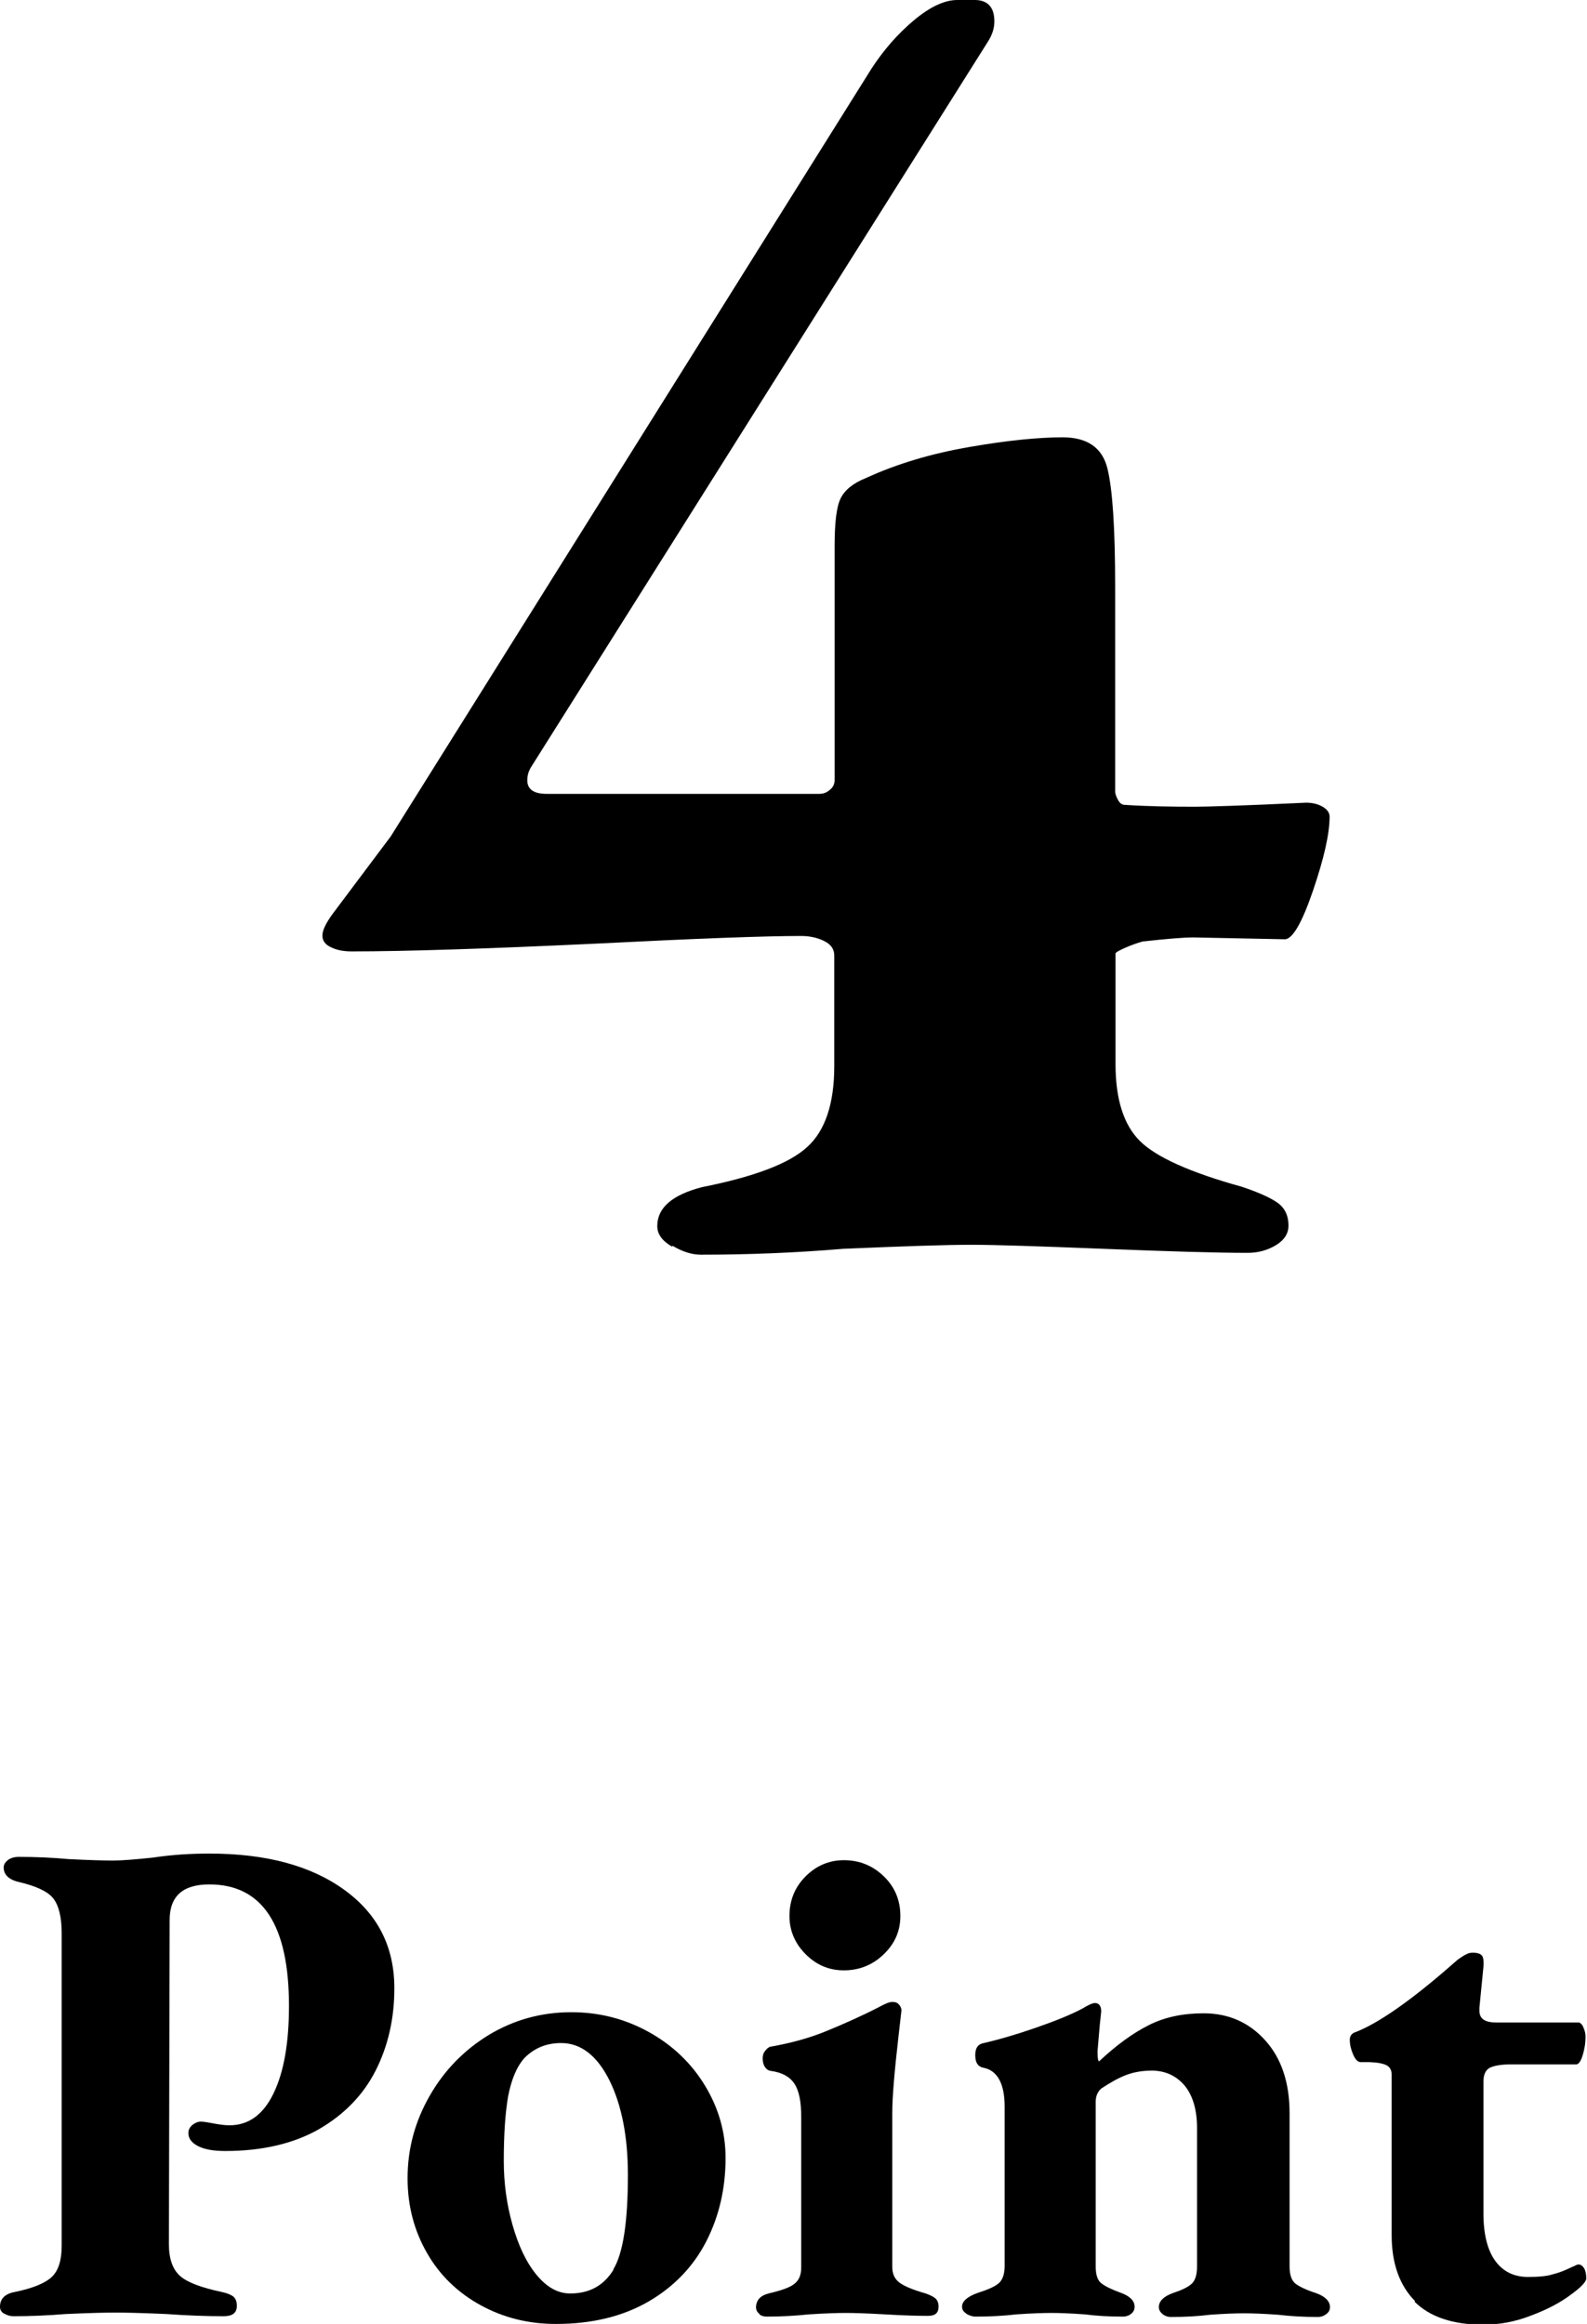 <?xml version="1.0" encoding="UTF-8"?>
<svg id="_レイヤー_2" data-name="レイヤー 2" xmlns="http://www.w3.org/2000/svg" viewBox="0 0 43.22 63.29">
  <defs>
    <style>
      .cls-1 {
        isolation: isolate;
      }
    </style>
  </defs>
  <g id="_レイヤー_1-2" data-name="レイヤー 1">
    <g id="_グループ_1878" data-name="グループ 1878">
      <g id="Point" class="cls-1">
        <g class="cls-1">
          <path d="M.11,63.01c-.08-.05-.11-.11-.11-.19,0-.21.13-.35.4-.4.49-.1.83-.24,1.01-.41.18-.17.27-.45.27-.85v-8.51c0-.44-.08-.76-.23-.95-.15-.19-.46-.33-.91-.44-.29-.06-.44-.2-.44-.4,0-.08.04-.14.11-.2.08-.06.18-.09.3-.09.47,0,.92.02,1.35.06.58.03.99.04,1.22.04.24,0,.6-.03,1.08-.08.53-.08,1.04-.11,1.54-.11,1.55,0,2.77.33,3.68.99.91.66,1.36,1.55,1.36,2.68,0,.82-.17,1.57-.51,2.24-.34.67-.86,1.2-1.55,1.6-.69.39-1.54.59-2.54.59-.32,0-.56-.04-.74-.13-.18-.09-.27-.21-.27-.36,0-.09.04-.16.11-.22.08-.06.15-.09.23-.09s.19.02.35.05c.16.03.3.05.43.05.52,0,.92-.29,1.2-.87.28-.58.42-1.37.42-2.38,0-2.2-.72-3.31-2.17-3.31-.72,0-1.08.32-1.08.97l-.02,8.83c0,.39.1.68.3.86.2.18.58.32,1.14.44.14.03.24.07.31.12.07.06.1.14.1.26,0,.19-.12.28-.36.28-.48,0-1-.02-1.56-.06-.68-.03-1.15-.04-1.39-.04s-.69.01-1.35.04c-.49.04-.97.06-1.42.06-.1,0-.19-.03-.27-.08Z"/>
          <path d="M13.09,62.78c-.62-.34-1.11-.81-1.46-1.42s-.53-1.28-.53-2.04c0-.8.2-1.54.6-2.24.4-.7.94-1.25,1.61-1.66.68-.41,1.43-.62,2.25-.62.76,0,1.46.18,2.11.54s1.16.85,1.53,1.46c.37.61.56,1.27.56,1.97,0,.84-.18,1.6-.53,2.28-.35.68-.88,1.23-1.57,1.63s-1.53.61-2.52.61c-.75,0-1.43-.17-2.05-.51ZM16.7,61.81c.27-.44.4-1.3.4-2.58,0-1.04-.17-1.9-.5-2.57-.34-.68-.78-1.02-1.32-1.02-.39,0-.72.13-.99.4-.22.24-.36.59-.45,1.04-.08.46-.12,1.04-.12,1.77,0,.61.08,1.19.24,1.75.16.56.37,1.01.65,1.35s.58.51.92.51c.52,0,.91-.21,1.18-.65Z"/>
          <path d="M20.69,63.02c-.06-.04-.1-.1-.1-.18,0-.19.11-.32.34-.38.34-.08.58-.16.7-.26.13-.1.19-.24.19-.45v-4.1c0-.42-.06-.72-.19-.91-.13-.19-.34-.3-.63-.34-.08-.01-.13-.05-.17-.11s-.06-.14-.06-.23c0-.08.02-.15.07-.21s.09-.1.14-.11c.57-.1,1.07-.24,1.51-.42s.92-.39,1.43-.65c.18-.1.3-.15.38-.15s.14.02.18.07c.04.04.07.1.07.16l-.08.7c-.11.96-.17,1.66-.17,2.09v4.2c0,.18.06.32.19.42.13.1.37.2.72.3.11.04.2.08.26.13.06.05.09.13.09.23,0,.17-.09.25-.29.25-.27,0-.65-.01-1.16-.04-.51-.03-.87-.04-1.08-.04s-.55.01-1.01.04c-.38.04-.76.06-1.14.06-.08,0-.15-.02-.21-.07ZM21.94,53.22c-.29-.29-.44-.64-.44-1.04,0-.43.15-.79.44-1.08.29-.29.64-.44,1.04-.44.43,0,.79.15,1.09.44.3.29.45.65.45,1.08,0,.41-.15.75-.45,1.04-.3.29-.66.44-1.09.44-.41,0-.75-.15-1.04-.44Z"/>
          <path d="M26.32,63.01c-.08-.05-.12-.11-.12-.19,0-.15.15-.28.44-.38.25-.08.44-.16.55-.25.11-.09.17-.25.17-.47v-4.35c0-.63-.2-.99-.59-1.06-.14-.03-.21-.14-.21-.34,0-.18.06-.28.19-.32.44-.1.92-.24,1.44-.42.52-.18.95-.35,1.29-.53.16-.1.28-.15.34-.15.11,0,.17.08.17.23l-.04.38c-.04.46-.06.69-.06.7,0,.16.01.26.04.28.47-.44.92-.77,1.36-.99.44-.22.93-.32,1.49-.32.68,0,1.24.25,1.68.74s.66,1.15.66,1.98v4.18c0,.23.06.39.17.47s.3.17.55.25c.25.09.38.22.38.38,0,.08-.03.14-.1.19-.06.05-.14.08-.23.08-.38,0-.74-.02-1.08-.06-.41-.03-.72-.04-.93-.04s-.53.01-.93.04c-.32.04-.67.06-1.06.06-.09,0-.17-.03-.23-.08-.06-.05-.1-.11-.1-.19,0-.16.13-.29.38-.38.24-.08.41-.16.51-.25.1-.09.15-.25.15-.47v-3.78c0-.48-.11-.86-.32-1.13-.22-.27-.51-.42-.89-.43-.27,0-.51.04-.72.12s-.44.21-.68.37c-.1.09-.15.21-.15.36v4.48c0,.23.05.38.15.46.1.08.28.17.53.26s.38.22.38.38c0,.08-.03.14-.09.19-.06.05-.14.08-.23.08-.38,0-.72-.02-1.03-.06-.41-.03-.71-.04-.91-.04-.22,0-.54.01-.97.04-.34.04-.71.06-1.1.06-.09,0-.17-.03-.26-.08Z"/>
          <path d="M38.54,62.67c-.42-.42-.64-1.02-.64-1.8v-4.37c0-.11-.04-.2-.13-.25-.09-.05-.24-.08-.46-.09h-.25c-.08,0-.15-.07-.21-.21s-.09-.27-.09-.4c0-.09.04-.15.11-.19.63-.23,1.56-.87,2.77-1.94.03-.03.07-.06.13-.1.06-.04.12-.08.17-.1.05-.03.11-.04.17-.04.13,0,.21.03.25.08s.05.15.04.3l-.11,1.12v.08c0,.22.15.32.46.32h2.26s.08.04.11.13c.04.09.06.17.06.25,0,.19-.03.36-.08.52s-.11.24-.17.24h-1.77c-.29,0-.49.04-.6.1-.11.07-.16.19-.16.37v3.59c0,.57.11,1,.32,1.29s.51.44.89.44c.29,0,.52-.02.67-.07.16-.04.29-.09.4-.14.11-.05.17-.08.2-.09.05-.03.09-.04.11-.04.06,0,.11.04.15.1.04.07.06.16.06.28,0,.09-.14.24-.43.45-.28.21-.64.4-1.07.56-.43.17-.87.25-1.31.25-.82,0-1.45-.21-1.87-.63Z"/>
        </g>
      </g>
      <g id="_4" data-name=" 4" class="cls-1">
        <g class="cls-1">
          <path d="M18.3,33.95c-.27-.16-.4-.34-.4-.56,0-.5.41-.85,1.22-1.06,1.41-.28,2.37-.64,2.86-1.09.49-.44.74-1.18.74-2.2v-3.02c0-.18-.1-.31-.29-.4-.19-.09-.4-.13-.61-.13-.99,0-2.86.07-5.62.21-2.97.14-5.18.21-6.62.21-.21,0-.4-.03-.56-.11-.16-.07-.24-.18-.24-.32s.09-.33.27-.58l1.59-2.12L23.74,1.86c.32-.49.7-.93,1.14-1.3.44-.37.84-.56,1.19-.56h.48c.35,0,.53.2.53.58,0,.18-.05.35-.16.53l-12.45,19.77c-.07.11-.11.23-.11.37,0,.25.18.37.53.37h7.42c.11,0,.2-.03.29-.11.09-.07.13-.16.13-.27v-6.36c0-.64.05-1.07.16-1.3.11-.23.34-.42.69-.56.85-.39,1.79-.67,2.84-.85,1.04-.18,1.88-.26,2.52-.26.67,0,1.08.28,1.22.85.14.57.21,1.64.21,3.23v5.56c0,.07.03.15.08.24.05.09.11.13.19.13.6.04,1.24.05,1.91.05.32,0,1.33-.03,3.02-.11.18,0,.33.04.45.11.12.07.19.16.19.27,0,.46-.15,1.13-.45,2.01-.3.88-.56,1.33-.77,1.33l-2.49-.05c-.28,0-.74.04-1.38.11-.14.04-.29.09-.45.16-.16.07-.26.12-.29.16v3.02c0,.95.22,1.65.66,2.09.44.44,1.37.86,2.78,1.25.42.14.74.28.95.42.21.14.32.35.32.64,0,.21-.11.39-.34.53-.23.14-.49.21-.77.21-.85,0-2.16-.04-3.92-.11-1.77-.07-2.97-.11-3.6-.11-.71,0-1.87.04-3.5.11-1.31.11-2.6.16-3.87.16-.25,0-.5-.08-.77-.24Z"/>
        </g>
      </g>
    </g>
  </g>
</svg>
